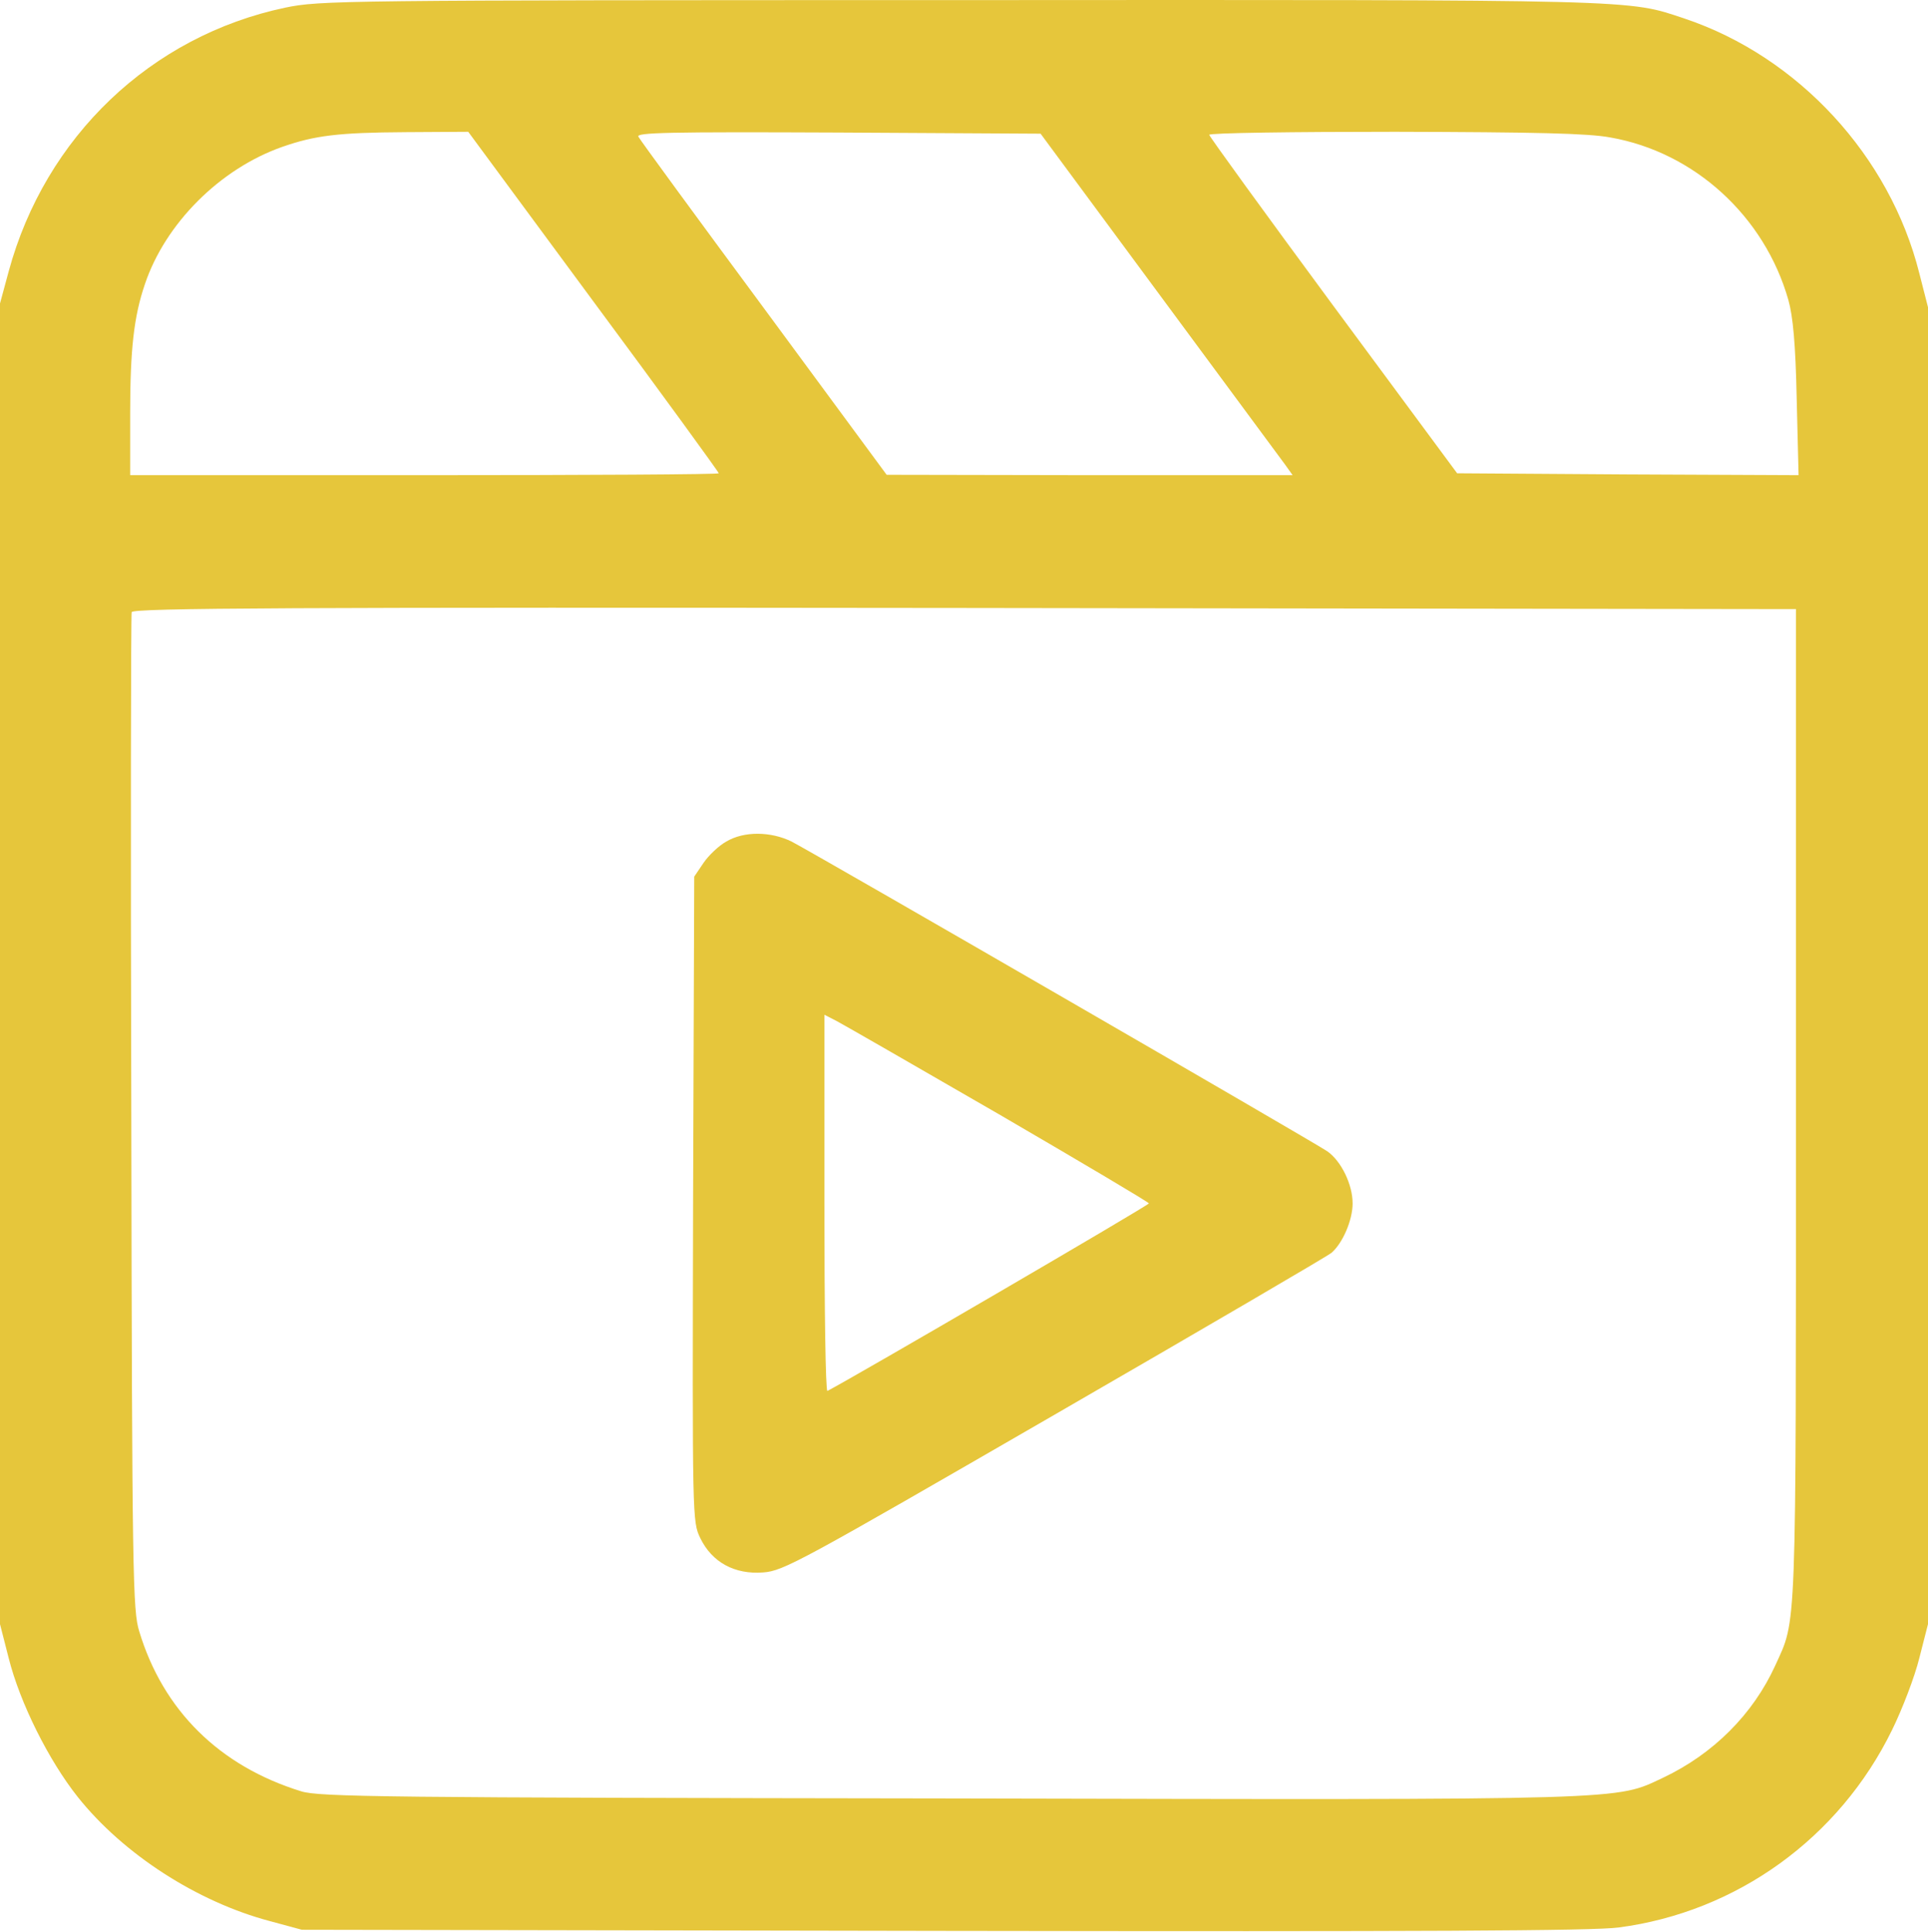 <?xml version="1.0" encoding="UTF-8" standalone="no"?>
<!DOCTYPE svg PUBLIC "-//W3C//DTD SVG 1.1//EN" "http://www.w3.org/Graphics/SVG/1.1/DTD/svg11.dtd">
<svg width="100%" height="100%" viewBox="0 0 511 512" version="1.1" xmlns="http://www.w3.org/2000/svg" xmlns:xlink="http://www.w3.org/1999/xlink" xml:space="preserve" xmlns:serif="http://www.serif.com/" style="fill-rule:evenodd;clip-rule:evenodd;stroke-linejoin:round;stroke-miterlimit:2;">
    <g transform="matrix(1,0,0,1,-0.5,-0.072)">
        <g transform="matrix(0.1,0,0,-0.1,0,512)">
            <path d="M761,5099C405,5024 125,4757 28,4400L5,4315L5,815L28,725C58,606 134,454 211,357C332,205 528,79 720,28L805,5L2505,2C3774,0 4228,2 4295,11C4608,52 4880,248 5020,535C5047,590 5080,676 5092,725L5115,815L5115,4305L5092,4395C5014,4706 4771,4969 4470,5070C4317,5121 4369,5120 2550,5119C900,5119 853,5118 761,5099ZM1578,4320C1761,4073 1910,3868 1910,3865C1910,3862 1559,3860 1130,3860L350,3860L350,4023C350,4194 360,4281 389,4366C443,4527 588,4672 753,4730C839,4760 900,4768 1081,4769L1246,4770L1578,4320ZM3077,4340C3250,4106 3400,3903 3411,3888L3431,3860L2893,3860L2355,3861L2030,4302C1851,4544 1701,4749 1697,4757C1690,4768 1775,4770 2226,4768L2763,4765L3077,4340ZM4273,4755C4496,4716 4682,4546 4745,4324C4757,4281 4764,4209 4767,4062L4772,3860L4320,3862L3867,3865L3538,4310C3358,4554 3210,4758 3210,4762C3210,4767 3432,4770 3703,4770C4077,4769 4214,4766 4273,4755ZM4765,2190C4765,765 4767,831 4710,705C4651,576 4546,471 4413,408C4285,348 4343,349 2519,353C1022,355 850,357 803,372C586,439 437,587 374,796C357,851 355,938 353,2170C351,2893 352,3490 354,3497C358,3508 772,3510 2562,3508L4765,3505L4765,2190Z" style="fill:rgb(230,198,59);fill-rule:nonzero;"/>
            <path d="M1930,2889C1910,2878 1883,2852 1870,2833L1845,2796L1842,1942C1840,1090 1840,1087 1861,1043C1892,979 1952,946 2028,952C2082,956 2125,980 2800,1370C3193,1597 3523,1790 3534,1799C3564,1825 3590,1886 3590,1930C3590,1980 3560,2042 3523,2068C3490,2091 2165,2857 2103,2889C2048,2916 1977,2917 1930,2889ZM2653,2166C2871,2039 3050,1933 3050,1930C3050,1925 2271,1471 2198,1433C2193,1431 2190,1654 2190,1930L2190,2430L2223,2413C2242,2403 2435,2292 2653,2166Z" style="fill:rgb(230,198,59);fill-rule:nonzero;"/>
        </g>
    </g>
</svg>
